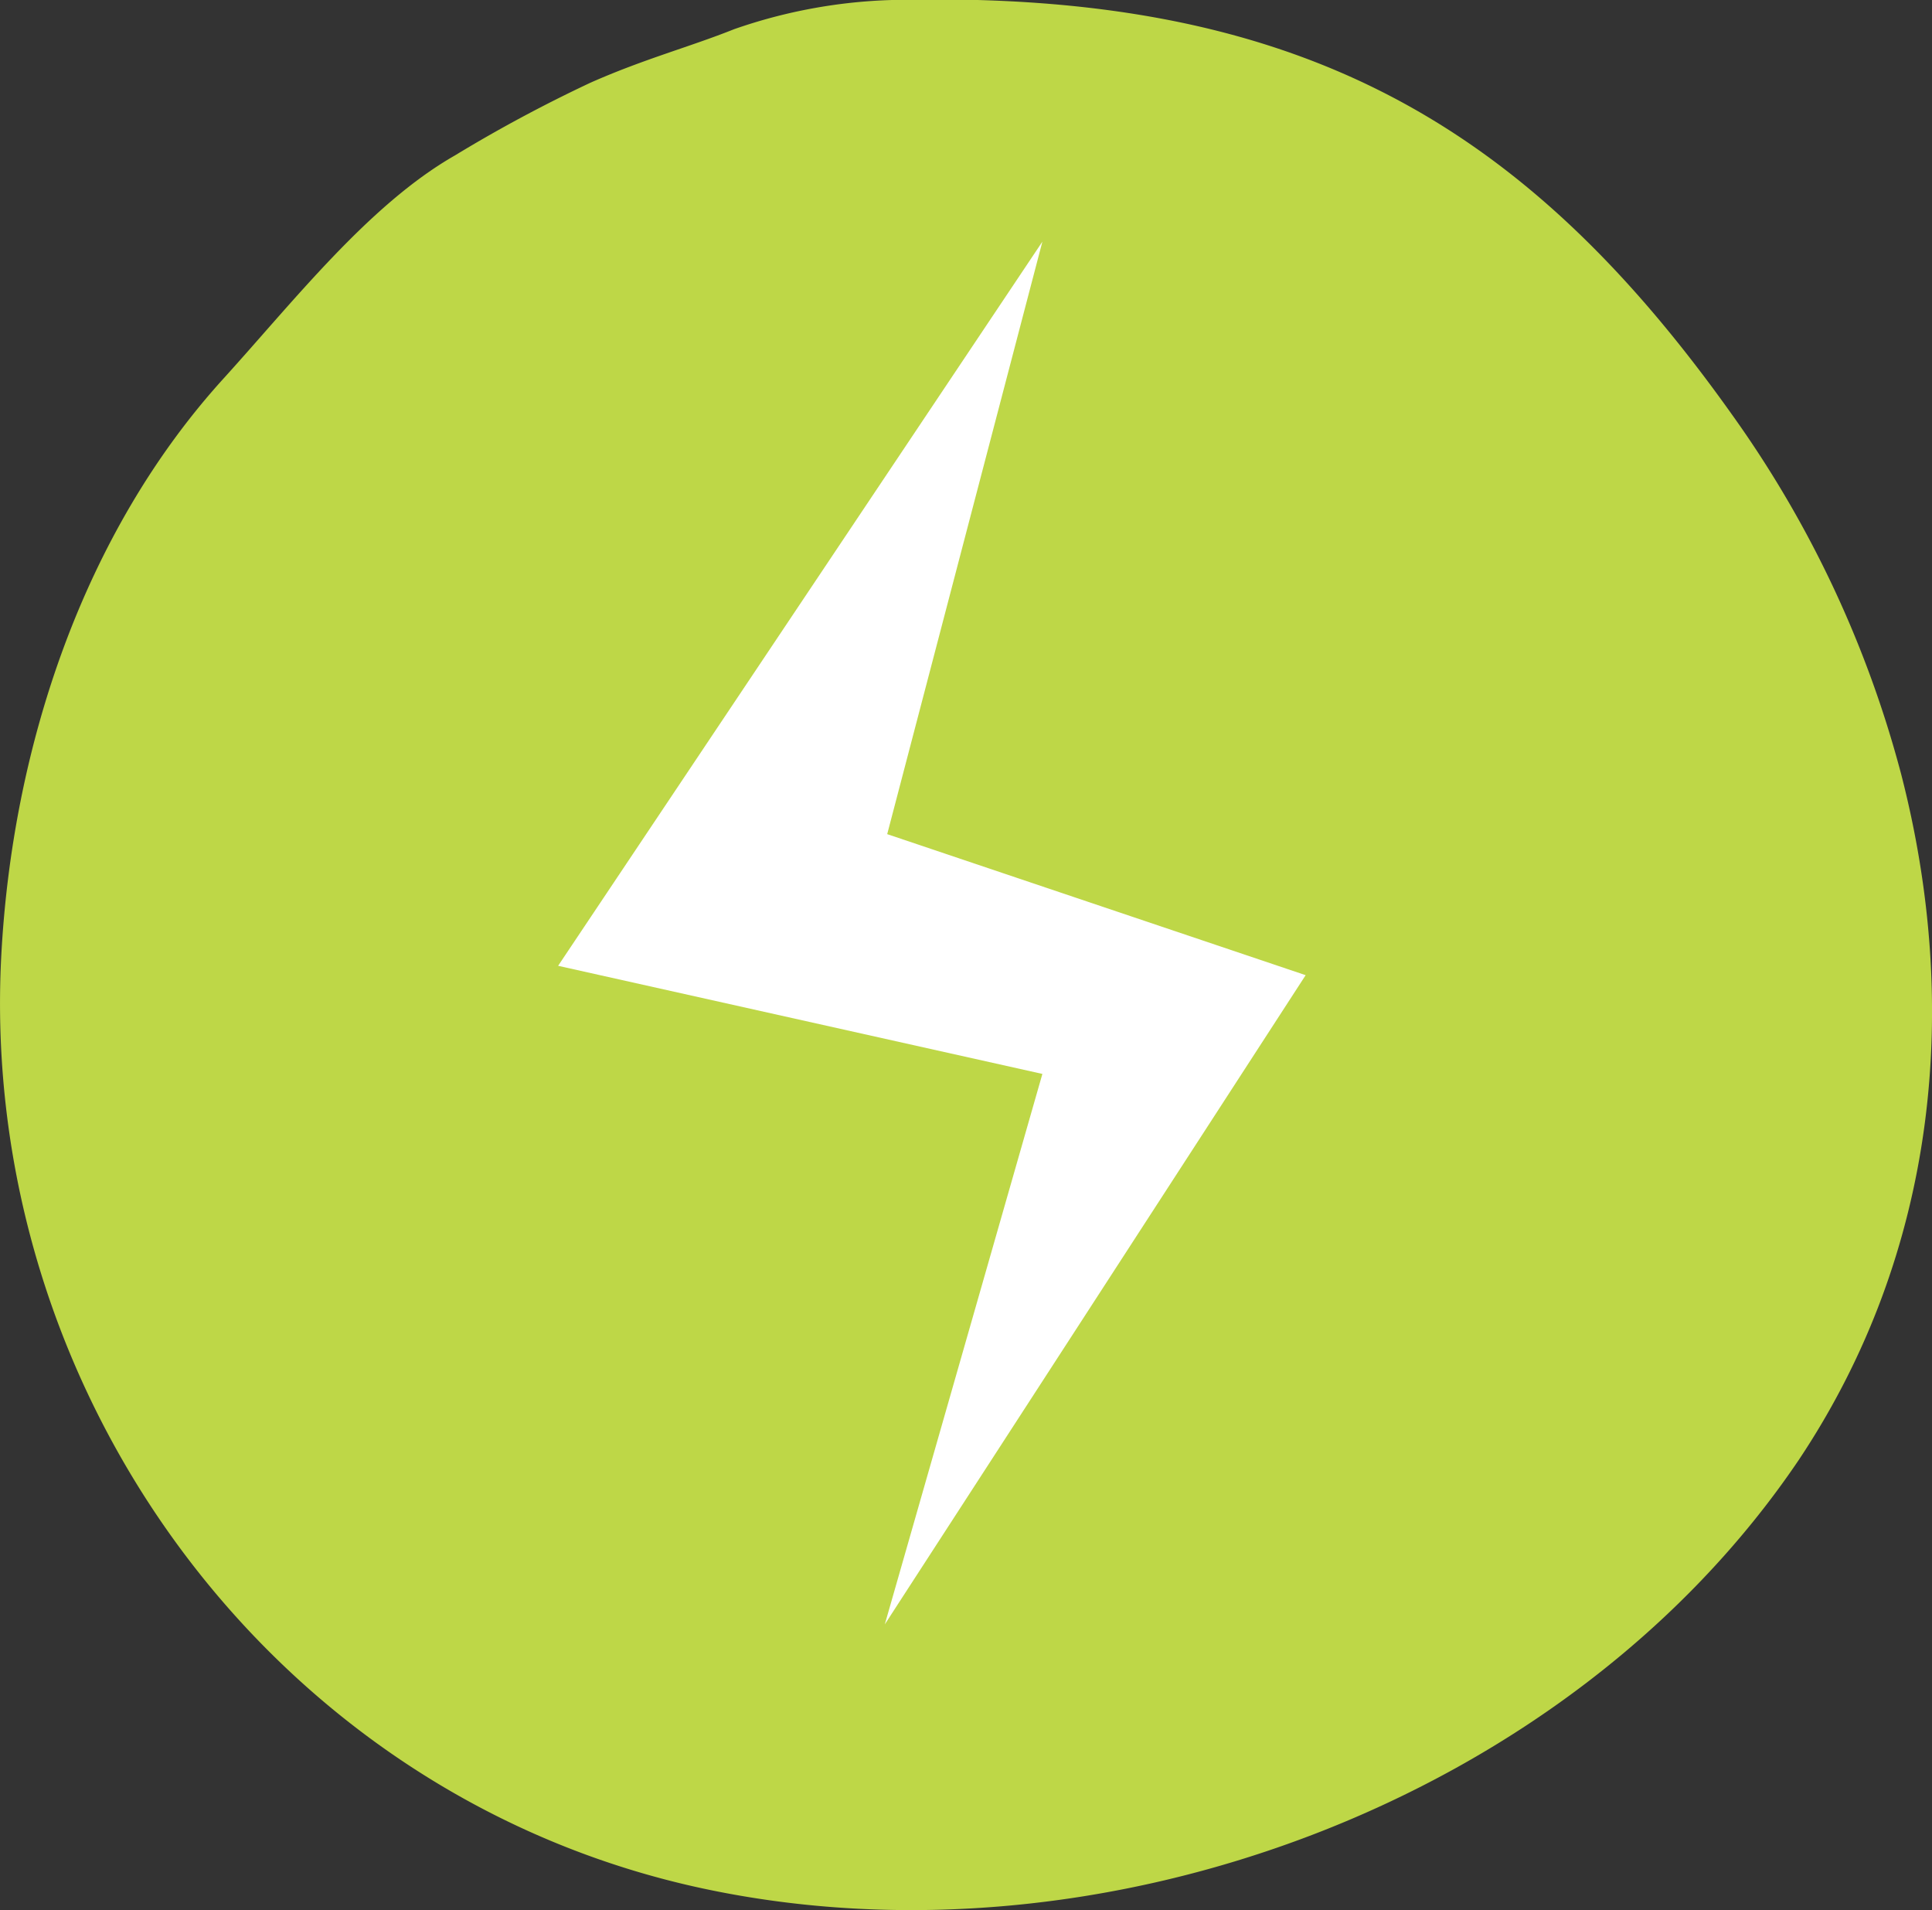 <svg id="Layer_1" data-name="Layer 1" xmlns="http://www.w3.org/2000/svg" viewBox="0 0 72.21 71.38"><rect x="0" y="0" width="72.21" height="71.38" fill="#333333" stroke="none"/><defs><style>.cls-1{fill:#bed747;}.cls-1,.cls-2{fill-rule:evenodd;}.cls-2{fill:#fff;}</style></defs><title>electric</title><path class="cls-1" d="M71.06,28.94A41,41,0,0,0,64.74,15.5C57,4.61,48.52-.39,33.34,0a19.59,19.59,0,0,0-5.9,1.09c-1.65.66-3.36,1.11-5.37,2A53.79,53.79,0,0,0,17,5.81c-3.2,1.83-6,5.42-8.65,8.34C3.12,19.91.47,27.89.05,35.67-.83,52,10.2,67.13,26.28,70.57c14.92,3.19,32.34-3.28,40.94-16C72.44,46.76,73.28,37.55,71.06,28.94Z"/><polygon class="cls-2" points="38.96 9.03 20.86 36.09 38.96 40.13 33.07 60.7 48.8 36.44 33.16 31.17 38.96 9.03"/></svg>